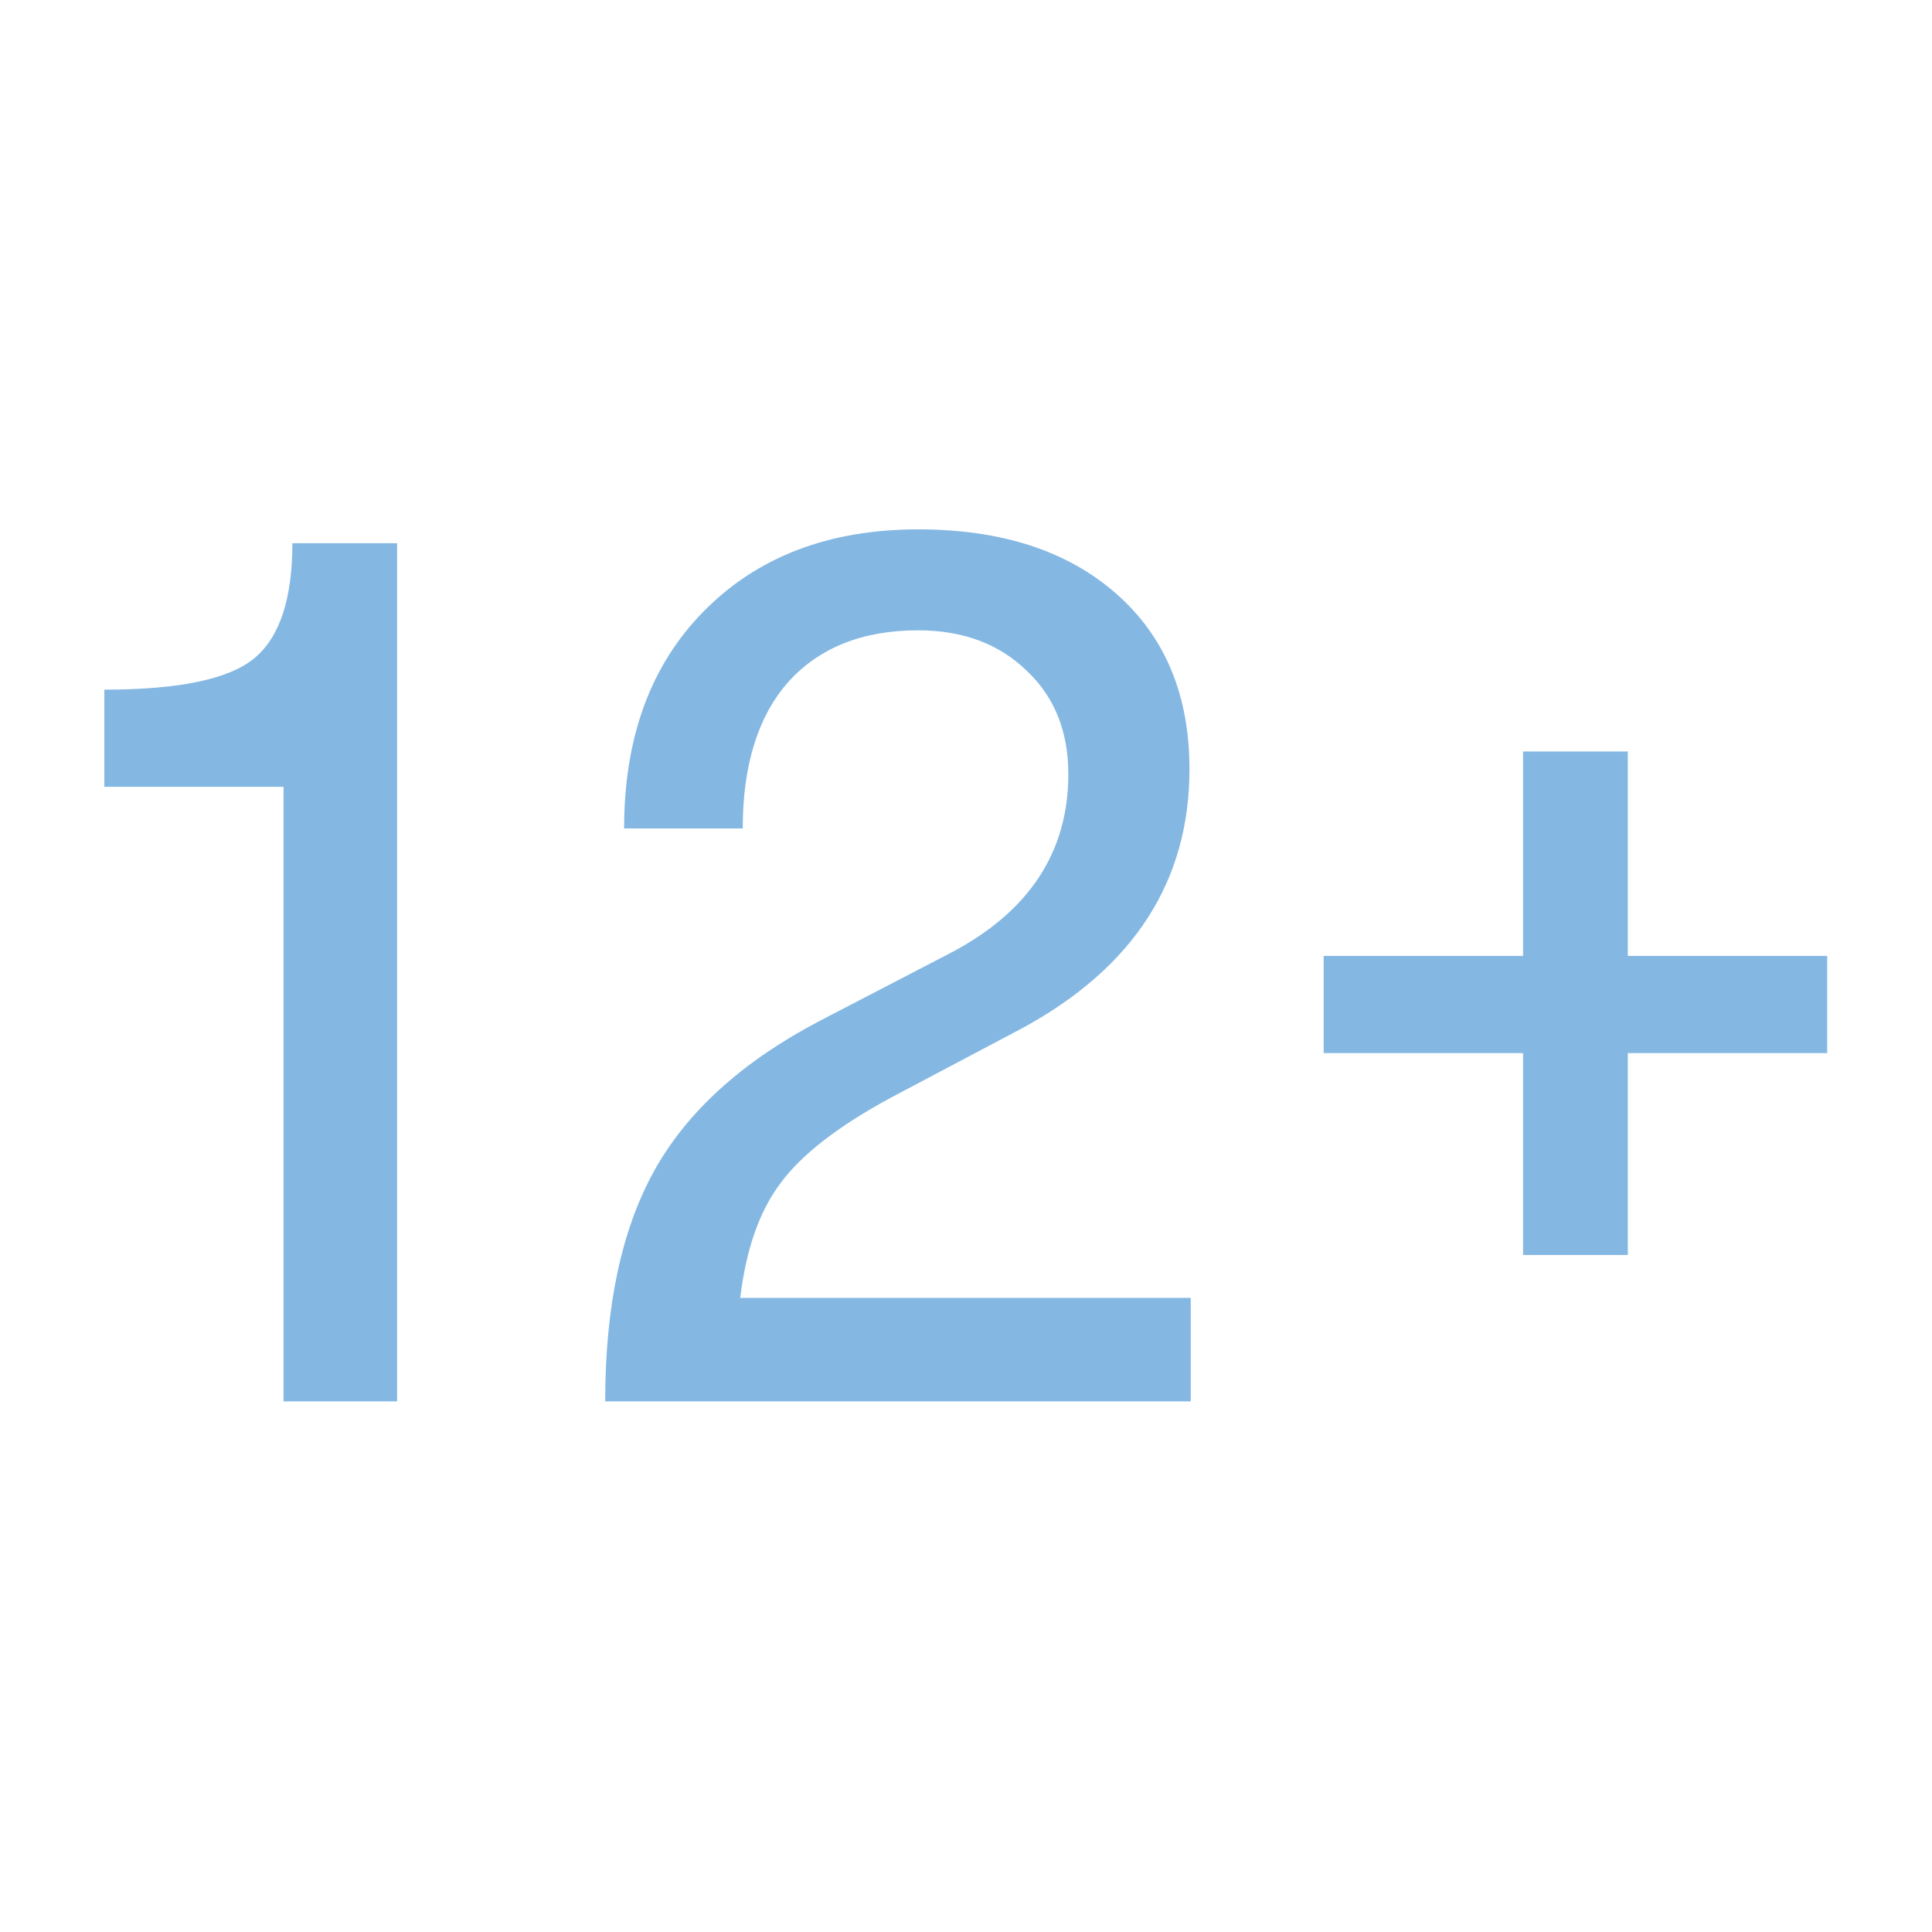 <svg width="500" height="500" viewBox="0 0 500 500" fill="none" xmlns="http://www.w3.org/2000/svg">
<path d="M394.166 324.793V272.538H342.564V247.39H394.166V194.481H421.274V247.39H472.876V272.538H421.274V324.793H394.166Z" fill="#84B8E3"/>
<path d="M156.621 362.678C156.621 338.075 160.867 318.152 169.358 302.911C177.85 287.67 192.002 274.824 211.816 264.373L245.782 246.736C266.248 236.068 276.482 220.609 276.482 200.36C276.482 189.255 272.889 180.328 265.704 173.579C258.519 166.611 249.157 163.128 237.617 163.128C223.247 163.128 212.033 167.591 203.977 176.518C196.139 185.445 192.22 198.074 192.22 214.403H161.52C161.52 190.888 168.378 172.164 182.095 158.229C196.03 144.076 214.537 137 237.617 137C259.172 137 276.264 142.552 288.892 153.656C301.521 164.761 307.835 179.893 307.835 199.053C307.835 228.012 293.465 250.329 264.724 266.006L230.758 283.968C217.041 291.371 207.461 298.774 202.018 306.177C196.575 313.362 193.091 323.269 191.567 335.897H308.162V362.678H156.621Z" fill="#84B8E3"/>
<path d="M73.377 362.678V203.626H27V178.478C46.378 178.478 59.333 175.756 65.865 170.313C72.397 164.87 75.663 154.963 75.663 140.593H102.77V362.678H73.377Z" fill="#84B8E3"/>
</svg>
